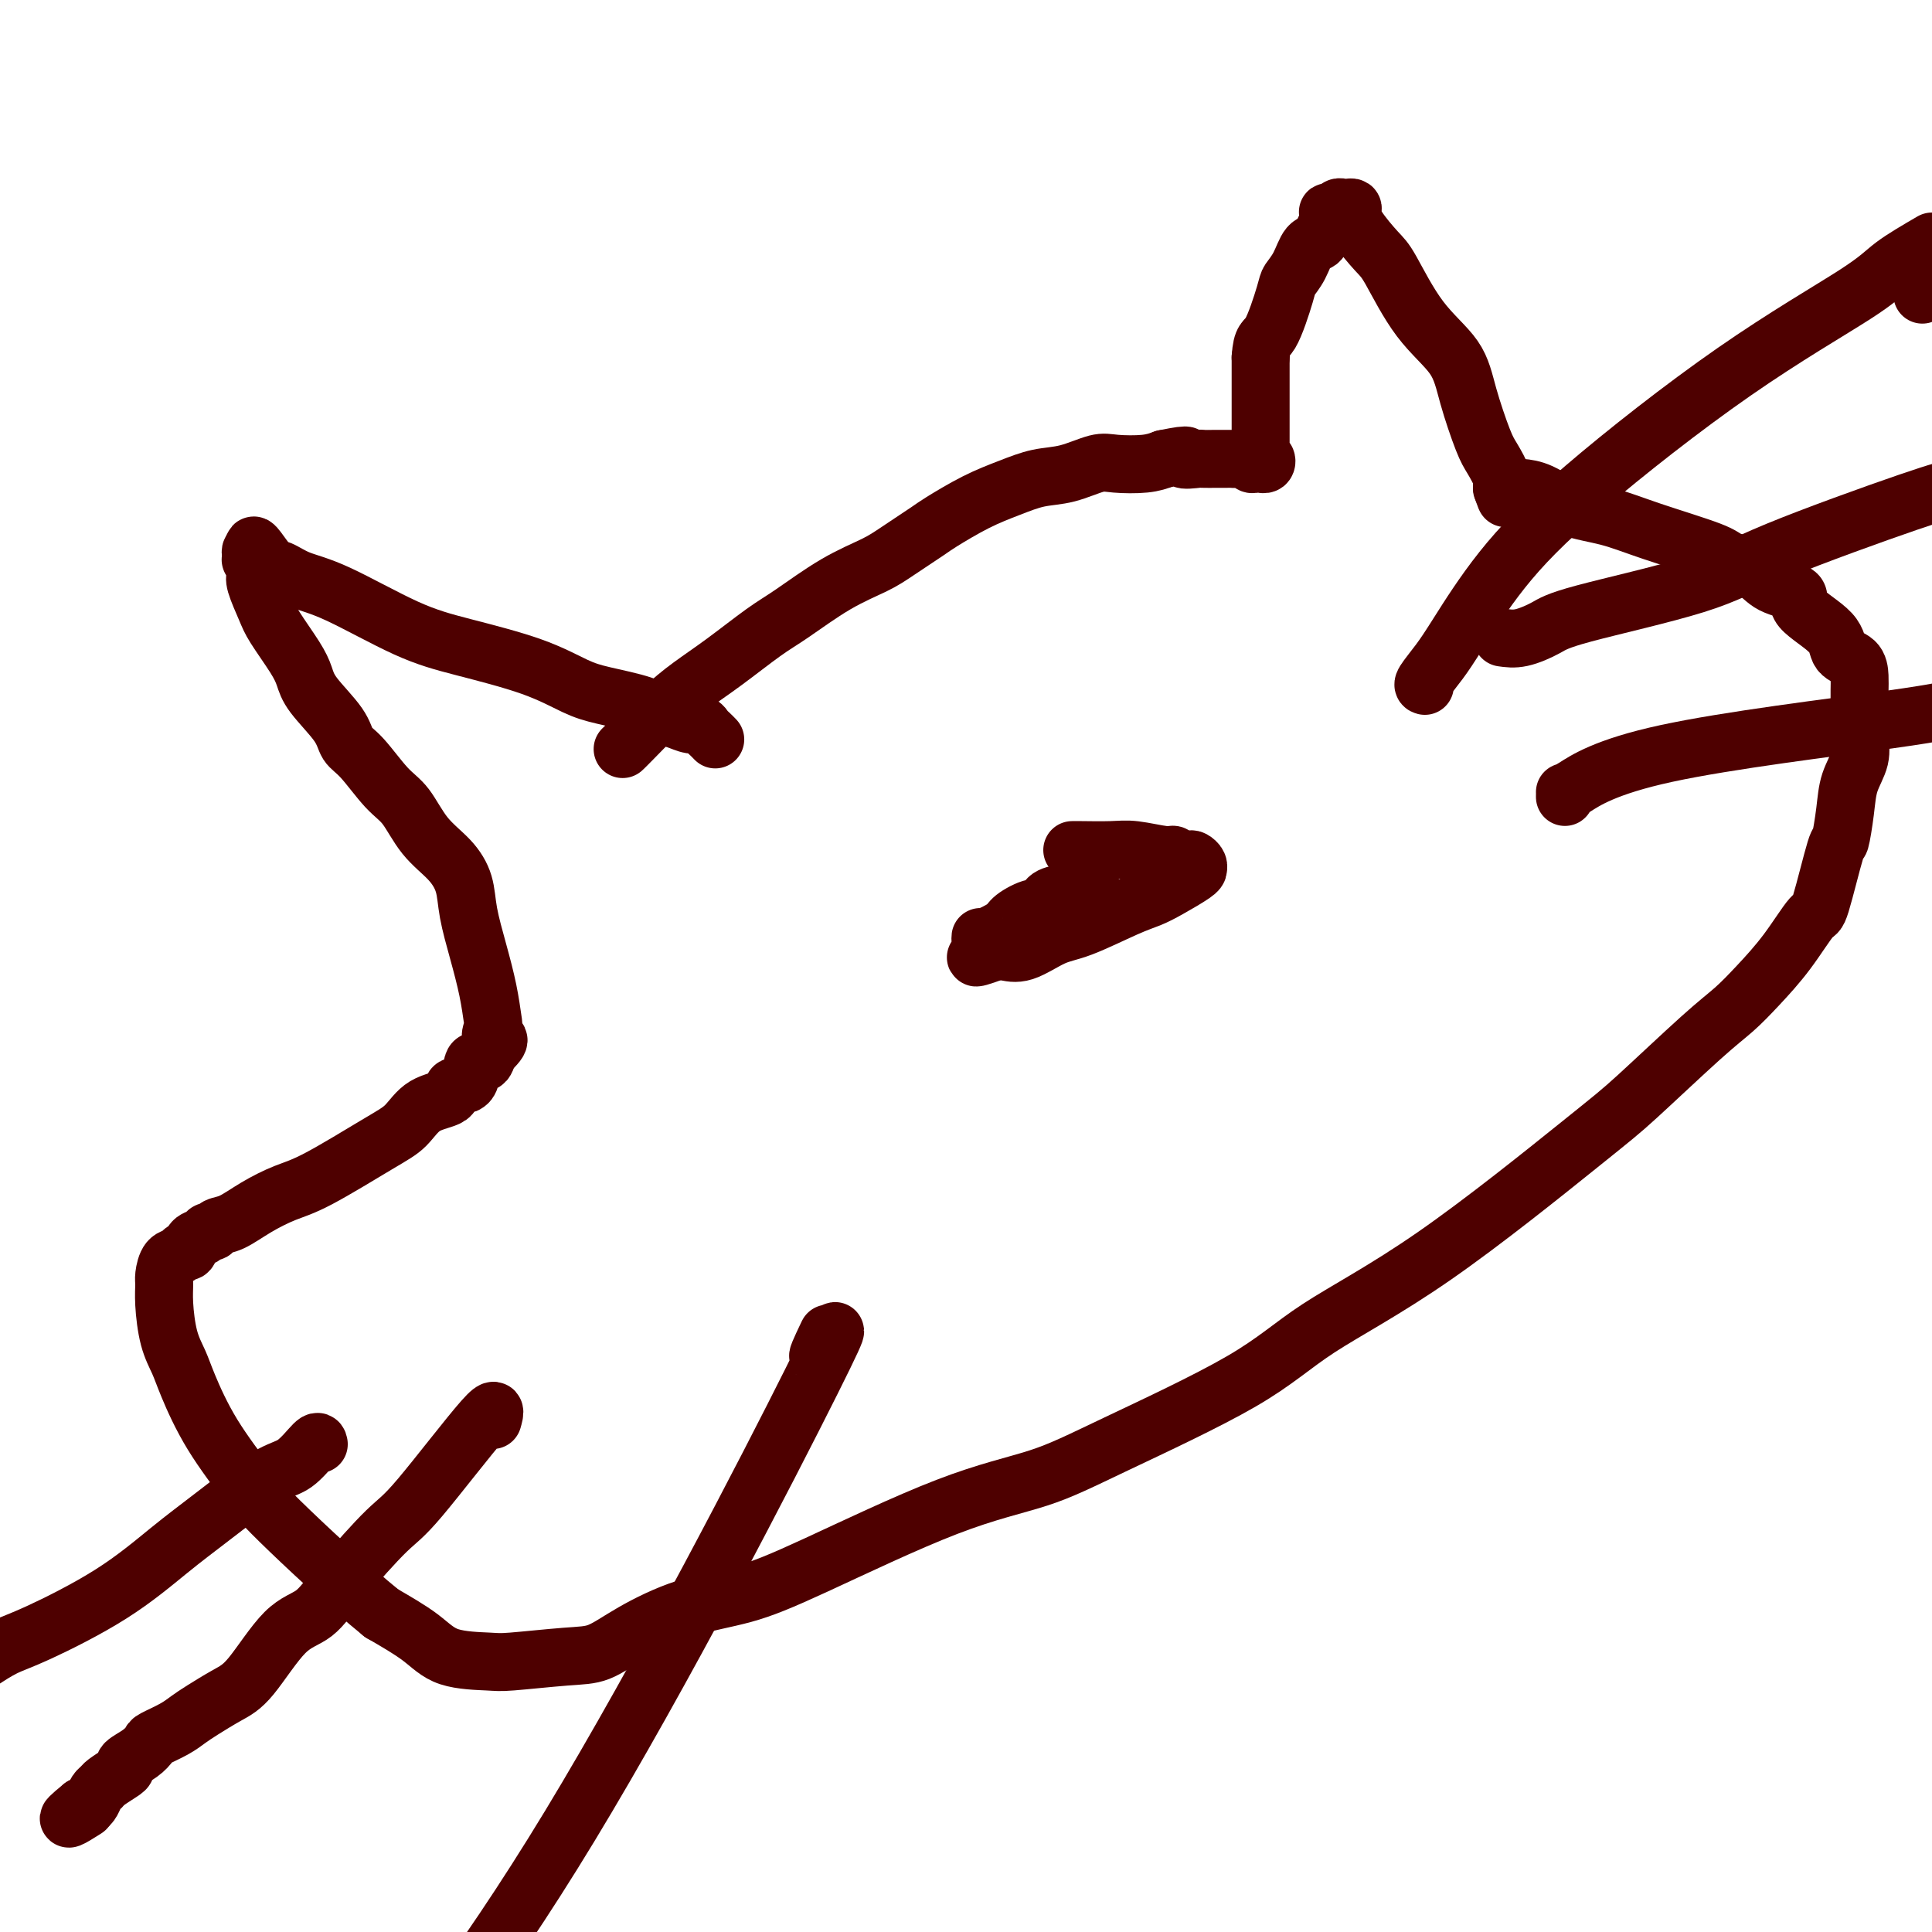 <svg viewBox='0 0 400 400' version='1.1' xmlns='http://www.w3.org/2000/svg' xmlns:xlink='http://www.w3.org/1999/xlink'><g fill='none' stroke='#4E0000' stroke-width='12' stroke-linecap='round' stroke-linejoin='round'><path d='M129,155c-0.082,0.077 -0.164,0.155 0,0c0.164,-0.155 0.574,-0.541 2,-2c1.426,-1.459 3.868,-3.991 6,-6c2.132,-2.009 3.953,-3.496 6,-5c2.047,-1.504 4.319,-3.025 7,-5c2.681,-1.975 5.771,-4.403 8,-6c2.229,-1.597 3.595,-2.361 6,-4c2.405,-1.639 5.848,-4.152 9,-6c3.152,-1.848 6.014,-3.029 8,-4c1.986,-0.971 3.096,-1.730 5,-3c1.904,-1.270 4.601,-3.051 6,-4c1.399,-0.949 1.499,-1.065 3,-2c1.501,-0.935 4.404,-2.689 7,-4c2.596,-1.311 4.884,-2.180 7,-3c2.116,-0.820 4.061,-1.592 6,-2c1.939,-0.408 3.873,-0.452 6,-1c2.127,-0.548 4.446,-1.601 6,-2c1.554,-0.399 2.341,-0.146 4,0c1.659,0.146 4.188,0.185 6,0c1.812,-0.185 2.906,-0.592 4,-1'/><path d='M241,95c6.762,-1.392 4.169,-0.373 4,0c-0.169,0.373 2.088,0.100 3,0c0.912,-0.100 0.481,-0.026 1,0c0.519,0.026 1.988,0.006 3,0c1.012,-0.006 1.567,0.002 2,0c0.433,-0.002 0.746,-0.015 1,0c0.254,0.015 0.450,0.057 1,0c0.550,-0.057 1.453,-0.212 2,0c0.547,0.212 0.739,0.790 1,1c0.261,0.210 0.593,0.052 1,0c0.407,-0.052 0.890,0.000 1,0c0.110,-0.000 -0.153,-0.054 0,0c0.153,0.054 0.720,0.216 1,0c0.280,-0.216 0.271,-0.812 0,-1c-0.271,-0.188 -0.805,0.031 -1,0c-0.195,-0.031 -0.052,-0.310 0,-1c0.052,-0.690 0.014,-1.789 0,-2c-0.014,-0.211 -0.004,0.468 0,0c0.004,-0.468 0.001,-2.081 0,-3c-0.001,-0.919 -0.000,-1.143 0,-2c0.000,-0.857 0.000,-2.346 0,-4c-0.000,-1.654 -0.000,-3.473 0,-5c0.000,-1.527 0.000,-2.764 0,-4'/><path d='M261,74c0.280,-4.091 0.981,-3.317 2,-5c1.019,-1.683 2.357,-5.822 3,-8c0.643,-2.178 0.592,-2.393 1,-3c0.408,-0.607 1.276,-1.605 2,-3c0.724,-1.395 1.304,-3.185 2,-4c0.696,-0.815 1.507,-0.653 2,-1c0.493,-0.347 0.667,-1.204 1,-2c0.333,-0.796 0.824,-1.533 1,-2c0.176,-0.467 0.036,-0.665 0,-1c-0.036,-0.335 0.032,-0.808 0,-1c-0.032,-0.192 -0.163,-0.104 0,0c0.163,0.104 0.622,0.223 1,0c0.378,-0.223 0.676,-0.790 1,-1c0.324,-0.210 0.676,-0.064 1,0c0.324,0.064 0.622,0.044 1,0c0.378,-0.044 0.837,-0.114 1,0c0.163,0.114 0.032,0.412 0,1c-0.032,0.588 0.036,1.467 1,3c0.964,1.533 2.823,3.721 4,5c1.177,1.279 1.670,1.648 3,4c1.330,2.352 3.497,6.687 6,10c2.503,3.313 5.344,5.605 7,8c1.656,2.395 2.128,4.894 3,8c0.872,3.106 2.142,6.818 3,9c0.858,2.182 1.302,2.832 2,4c0.698,1.168 1.649,2.853 2,4c0.351,1.147 0.100,1.756 0,2c-0.100,0.244 -0.050,0.122 0,0'/><path d='M311,101c1.497,4.177 0.240,1.120 0,0c-0.240,-1.120 0.537,-0.304 1,0c0.463,0.304 0.614,0.097 1,0c0.386,-0.097 1.008,-0.085 2,0c0.992,0.085 2.353,0.243 4,1c1.647,0.757 3.579,2.114 6,3c2.421,0.886 5.330,1.300 8,2c2.670,0.700 5.100,1.686 9,3c3.900,1.314 9.271,2.956 12,4c2.729,1.044 2.817,1.488 4,2c1.183,0.512 3.463,1.091 5,2c1.537,0.909 2.332,2.148 4,3c1.668,0.852 4.208,1.315 5,2c0.792,0.685 -0.166,1.590 1,3c1.166,1.410 4.456,3.325 6,5c1.544,1.675 1.342,3.109 2,4c0.658,0.891 2.176,1.239 3,2c0.824,0.761 0.953,1.936 1,3c0.047,1.064 0.013,2.017 0,3c-0.013,0.983 -0.004,1.995 0,3c0.004,1.005 0.002,2.002 0,3'/><path d='M385,149c0.125,2.582 -0.061,3.037 0,4c0.061,0.963 0.369,2.433 0,4c-0.369,1.567 -1.416,3.230 -2,5c-0.584,1.770 -0.707,3.646 -1,6c-0.293,2.354 -0.758,5.187 -1,6c-0.242,0.813 -0.262,-0.394 -1,2c-0.738,2.394 -2.195,8.391 -3,11c-0.805,2.609 -0.959,1.832 -2,3c-1.041,1.168 -2.970,4.283 -5,7c-2.030,2.717 -4.161,5.036 -6,7c-1.839,1.964 -3.386,3.573 -5,5c-1.614,1.427 -3.296,2.671 -7,6c-3.704,3.329 -9.432,8.743 -13,12c-3.568,3.257 -4.978,4.358 -12,10c-7.022,5.642 -19.658,15.825 -30,23c-10.342,7.175 -18.391,11.342 -24,15c-5.609,3.658 -8.778,6.806 -16,11c-7.222,4.194 -18.495,9.434 -26,13c-7.505,3.566 -11.240,5.456 -16,7c-4.760,1.544 -10.543,2.740 -19,6c-8.457,3.260 -19.587,8.583 -27,12c-7.413,3.417 -11.109,4.929 -15,6c-3.891,1.071 -7.977,1.702 -12,3c-4.023,1.298 -7.982,3.262 -11,5c-3.018,1.738 -5.093,3.249 -7,4c-1.907,0.751 -3.644,0.740 -7,1c-3.356,0.260 -8.330,0.791 -11,1c-2.670,0.209 -3.035,0.097 -5,0c-1.965,-0.097 -5.529,-0.180 -8,-1c-2.471,-0.820 -3.849,-2.377 -6,-4c-2.151,-1.623 -5.076,-3.311 -8,-5'/><path d='M79,334c-6.591,-5.334 -16.069,-14.169 -21,-19c-4.931,-4.831 -5.314,-5.657 -7,-8c-1.686,-2.343 -4.676,-6.202 -7,-10c-2.324,-3.798 -3.981,-7.536 -5,-10c-1.019,-2.464 -1.398,-3.656 -2,-5c-0.602,-1.344 -1.427,-2.840 -2,-5c-0.573,-2.160 -0.893,-4.984 -1,-7c-0.107,-2.016 -0.001,-3.224 0,-4c0.001,-0.776 -0.101,-1.120 0,-2c0.101,-0.880 0.407,-2.295 1,-3c0.593,-0.705 1.472,-0.699 2,-1c0.528,-0.301 0.705,-0.908 1,-1c0.295,-0.092 0.709,0.330 1,0c0.291,-0.330 0.458,-1.412 1,-2c0.542,-0.588 1.459,-0.681 2,-1c0.541,-0.319 0.705,-0.865 1,-1c0.295,-0.135 0.721,0.140 1,0c0.279,-0.140 0.412,-0.694 1,-1c0.588,-0.306 1.630,-0.364 3,-1c1.370,-0.636 3.069,-1.849 5,-3c1.931,-1.151 4.093,-2.241 6,-3c1.907,-0.759 3.559,-1.186 7,-3c3.441,-1.814 8.670,-5.016 12,-7c3.330,-1.984 4.759,-2.752 6,-4c1.241,-1.248 2.292,-2.977 4,-4c1.708,-1.023 4.072,-1.341 5,-2c0.928,-0.659 0.420,-1.660 1,-2c0.580,-0.340 2.248,-0.019 3,-1c0.752,-0.981 0.587,-3.264 1,-4c0.413,-0.736 1.404,0.075 2,0c0.596,-0.075 0.798,-1.038 1,-2'/><path d='M101,218c3.787,-3.511 1.755,-2.789 1,-3c-0.755,-0.211 -0.234,-1.356 0,-2c0.234,-0.644 0.180,-0.786 0,-2c-0.180,-1.214 -0.486,-3.500 -1,-6c-0.514,-2.500 -1.235,-5.216 -2,-8c-0.765,-2.784 -1.572,-5.638 -2,-8c-0.428,-2.362 -0.475,-4.232 -1,-6c-0.525,-1.768 -1.526,-3.432 -3,-5c-1.474,-1.568 -3.421,-3.038 -5,-5c-1.579,-1.962 -2.790,-4.417 -4,-6c-1.210,-1.583 -2.418,-2.296 -4,-4c-1.582,-1.704 -3.537,-4.399 -5,-6c-1.463,-1.601 -2.434,-2.109 -3,-3c-0.566,-0.891 -0.725,-2.164 -2,-4c-1.275,-1.836 -3.664,-4.236 -5,-6c-1.336,-1.764 -1.619,-2.892 -2,-4c-0.381,-1.108 -0.859,-2.195 -2,-4c-1.141,-1.805 -2.946,-4.328 -4,-6c-1.054,-1.672 -1.358,-2.494 -2,-4c-0.642,-1.506 -1.622,-3.695 -2,-5c-0.378,-1.305 -0.154,-1.726 0,-2c0.154,-0.274 0.236,-0.403 0,-1c-0.236,-0.597 -0.792,-1.663 -1,-2c-0.208,-0.337 -0.070,0.056 0,0c0.070,-0.056 0.070,-0.561 0,-1c-0.070,-0.439 -0.211,-0.810 0,-1c0.211,-0.190 0.775,-0.197 1,0c0.225,0.197 0.113,0.599 0,1'/><path d='M53,115c-1.542,-4.355 0.604,-0.741 2,1c1.396,1.741 2.042,1.609 3,2c0.958,0.391 2.227,1.303 4,2c1.773,0.697 4.049,1.177 8,3c3.951,1.823 9.578,4.988 14,7c4.422,2.012 7.639,2.870 12,4c4.361,1.130 9.867,2.530 14,4c4.133,1.470 6.892,3.009 9,4c2.108,0.991 3.565,1.432 6,2c2.435,0.568 5.846,1.262 8,2c2.154,0.738 3.049,1.521 4,2c0.951,0.479 1.956,0.653 3,1c1.044,0.347 2.126,0.867 3,1c0.874,0.133 1.541,-0.122 2,0c0.459,0.122 0.711,0.620 1,1c0.289,0.380 0.616,0.641 1,1c0.384,0.359 0.824,0.817 1,1c0.176,0.183 0.088,0.092 0,0'/><path d='M222,176c0.273,-0.009 0.546,-0.017 2,0c1.454,0.017 4.090,0.061 6,0c1.910,-0.061 3.093,-0.226 5,0c1.907,0.226 4.538,0.845 6,1c1.462,0.155 1.754,-0.152 2,0c0.246,0.152 0.444,0.762 1,1c0.556,0.238 1.469,0.102 2,0c0.531,-0.102 0.678,-0.170 1,0c0.322,0.170 0.817,0.577 1,1c0.183,0.423 0.055,0.862 0,1c-0.055,0.138 -0.036,-0.026 0,0c0.036,0.026 0.089,0.241 -1,1c-1.089,0.759 -3.321,2.060 -5,3c-1.679,0.940 -2.805,1.517 -4,2c-1.195,0.483 -2.459,0.872 -5,2c-2.541,1.128 -6.358,2.996 -9,4c-2.642,1.004 -4.110,1.145 -6,2c-1.890,0.855 -4.201,2.422 -6,3c-1.799,0.578 -3.085,0.165 -4,0c-0.915,-0.165 -1.457,-0.083 -2,0'/><path d='M206,197c-6.735,2.462 -3.073,0.617 -2,0c1.073,-0.617 -0.445,-0.006 -1,0c-0.555,0.006 -0.149,-0.593 0,-1c0.149,-0.407 0.040,-0.622 0,-1c-0.040,-0.378 -0.012,-0.918 0,-1c0.012,-0.082 0.007,0.295 1,0c0.993,-0.295 2.985,-1.263 4,-2c1.015,-0.737 1.052,-1.245 2,-2c0.948,-0.755 2.808,-1.758 4,-2c1.192,-0.242 1.716,0.276 2,0c0.284,-0.276 0.328,-1.346 1,-2c0.672,-0.654 1.973,-0.893 3,-1c1.027,-0.107 1.781,-0.081 2,0c0.219,0.081 -0.095,0.218 0,0c0.095,-0.218 0.600,-0.790 1,-1c0.400,-0.210 0.695,-0.056 1,0c0.305,0.056 0.621,0.015 1,0c0.379,-0.015 0.823,-0.004 1,0c0.177,0.004 0.089,0.002 0,0'/><path d='M295,142c-0.269,-0.071 -0.538,-0.143 0,-1c0.538,-0.857 1.883,-2.501 3,-4c1.117,-1.499 2.007,-2.855 4,-6c1.993,-3.145 5.089,-8.080 9,-13c3.911,-4.920 8.636,-9.827 17,-17c8.364,-7.173 20.366,-16.613 31,-24c10.634,-7.387 19.902,-12.719 25,-16c5.098,-3.281 6.028,-4.509 8,-6c1.972,-1.491 4.986,-3.246 8,-5'/><path d='M398,61c0.000,0.000 0.000,0.000 0,0c0.000,0.000 0.000,0.000 0,0'/><path d='M311,132c1.203,0.174 2.406,0.349 4,0c1.594,-0.349 3.580,-1.221 5,-2c1.420,-0.779 2.273,-1.466 8,-3c5.727,-1.534 16.329,-3.916 23,-6c6.671,-2.084 9.411,-3.869 17,-7c7.589,-3.131 20.025,-7.609 27,-10c6.975,-2.391 8.487,-2.696 10,-3'/><path d='M324,165c0.008,-0.470 0.016,-0.941 0,-1c-0.016,-0.059 -0.056,0.293 2,-1c2.056,-1.293 6.207,-4.233 19,-7c12.793,-2.767 34.226,-5.362 46,-7c11.774,-1.638 13.887,-2.319 16,-3'/><path d='M171,277c0.370,-0.778 0.740,-1.557 0,0c-0.740,1.557 -2.590,5.448 -1,3c1.590,-2.448 6.620,-11.236 -2,6c-8.620,17.236 -30.892,60.496 -50,92c-19.108,31.504 -35.054,51.252 -51,71'/><path d='M102,294c0.477,-1.667 0.954,-3.333 -2,0c-2.954,3.333 -9.340,11.667 -13,16c-3.660,4.333 -4.593,4.666 -7,7c-2.407,2.334 -6.288,6.669 -9,10c-2.712,3.331 -4.256,5.659 -6,7c-1.744,1.341 -3.688,1.696 -6,4c-2.312,2.304 -4.991,6.556 -7,9c-2.009,2.444 -3.348,3.078 -5,4c-1.652,0.922 -3.618,2.130 -5,3c-1.382,0.870 -2.179,1.402 -3,2c-0.821,0.598 -1.667,1.263 -3,2c-1.333,0.737 -3.152,1.546 -4,2c-0.848,0.454 -0.726,0.555 -1,1c-0.274,0.445 -0.946,1.236 -2,2c-1.054,0.764 -2.492,1.500 -3,2c-0.508,0.500 -0.087,0.763 0,1c0.087,0.237 -0.162,0.448 -1,1c-0.838,0.552 -2.266,1.444 -3,2c-0.734,0.556 -0.774,0.776 -1,1c-0.226,0.224 -0.638,0.452 -1,1c-0.362,0.548 -0.674,1.417 -1,2c-0.326,0.583 -0.664,0.881 -1,1c-0.336,0.119 -0.668,0.060 -1,0'/><path d='M17,374c-5.417,4.405 -1.458,1.917 0,1c1.458,-0.917 0.417,-0.262 0,0c-0.417,0.262 -0.208,0.131 0,0'/><path d='M66,299c-0.077,-0.416 -0.154,-0.832 -1,0c-0.846,0.832 -2.461,2.911 -4,4c-1.539,1.089 -3.002,1.188 -6,3c-2.998,1.812 -7.533,5.338 -11,8c-3.467,2.662 -5.868,4.459 -9,7c-3.132,2.541 -6.994,5.825 -12,9c-5.006,3.175 -11.155,6.239 -15,8c-3.845,1.761 -5.384,2.217 -7,3c-1.616,0.783 -3.308,1.891 -5,3'/></g>
</svg>